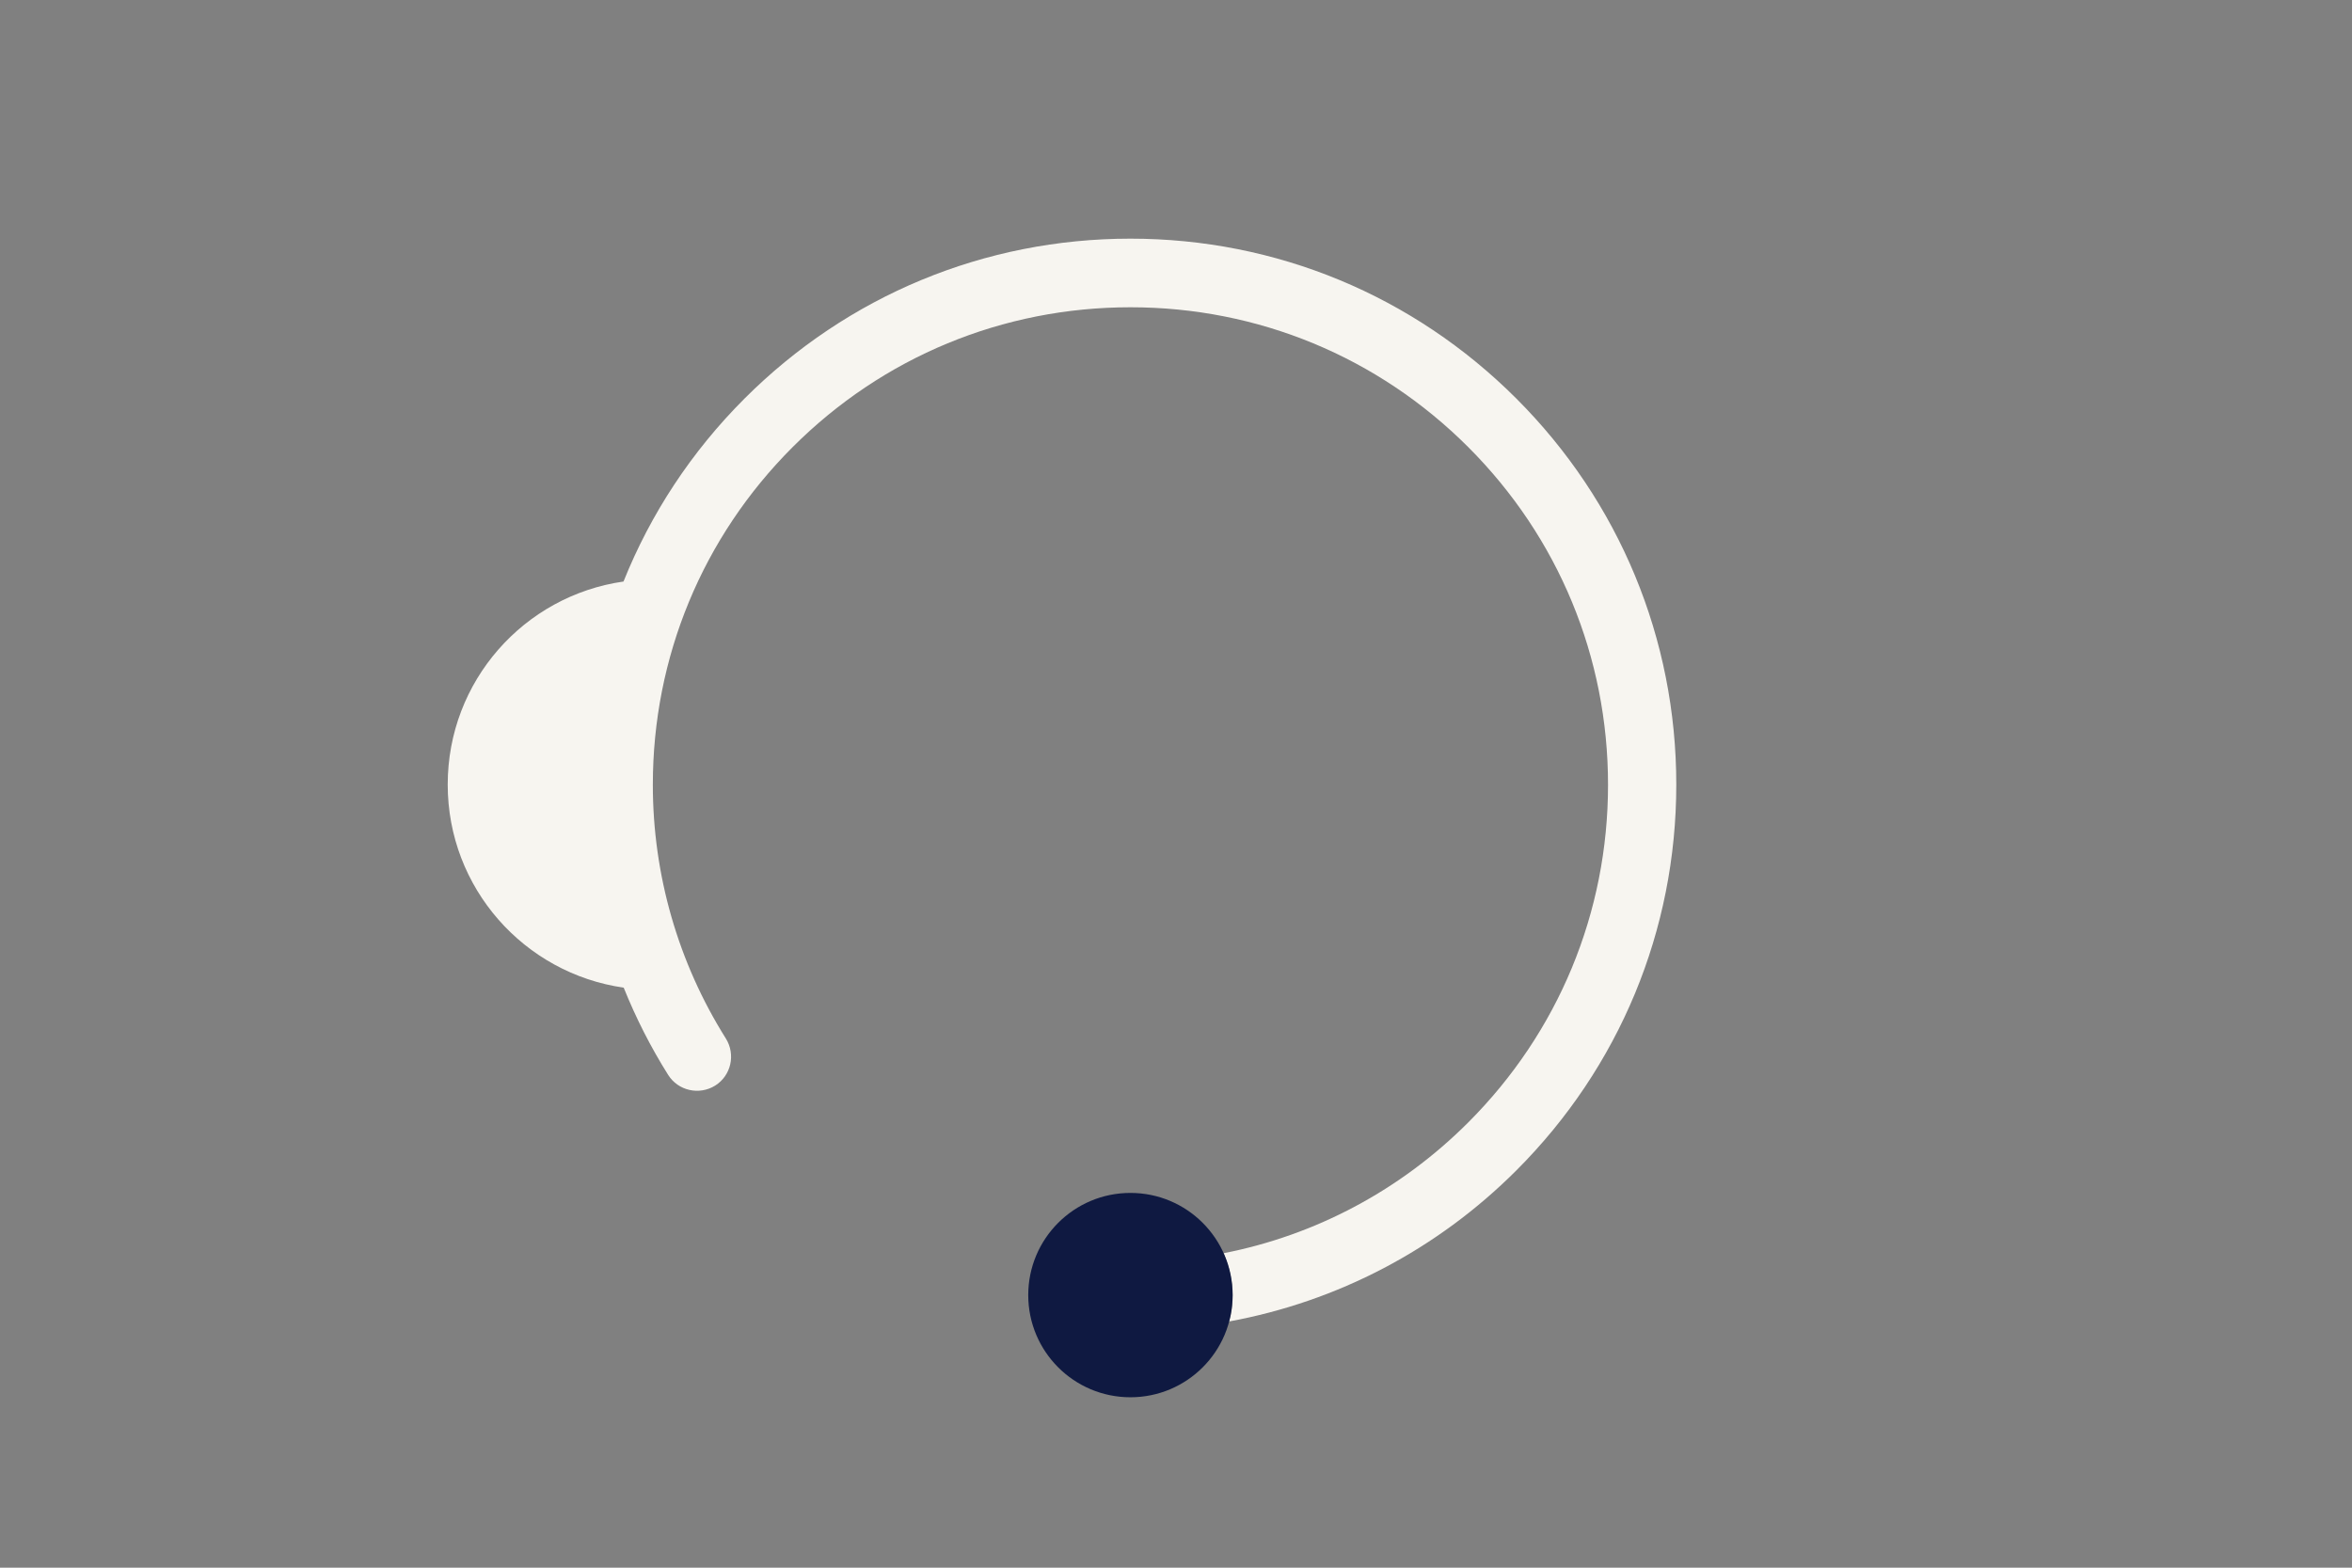 <?xml version="1.0" encoding="utf-8"?>
<!-- Generator: Adobe Illustrator 22.0.0, SVG Export Plug-In . SVG Version: 6.00 Build 0)  -->
<!DOCTYPE svg PUBLIC "-//W3C//DTD SVG 1.1//EN" "http://www.w3.org/Graphics/SVG/1.1/DTD/svg11.dtd">
<svg version="1.1" id="Laag_1" xmlns="http://www.w3.org/2000/svg" xmlns:xlink="http://www.w3.org/1999/xlink" x="0px" y="0px"
	 width="1275px" height="850px" viewBox="0 0 1275 850" style="enable-background:new 0 0 1275 850;" xml:space="preserve">
<rect x="0" y="0" width="1275" height="850" fill="#808080" stroke="none"/>
<style type="text/css">
	.st0{fill:#F7F5F0;}
	.st1{fill:#0F1941;}
	.st2{fill:none;}
</style>
<path class="st0" d="M822,216.1c-55.9-55.9-130.2-86.7-209.2-86.7c-79,0-153.3,30.8-209.2,86.7c-28.8,28.8-50.9,62.5-65.6,99.2
	c-53.9,7.7-95.3,54-95.3,110.1c0,56.1,41.5,102.4,95.4,110.1c6.6,16.4,14.6,32.2,24.1,47.3c5.4,8.6,16.8,11.2,25.5,5.8
	c8.6-5.4,11.2-16.8,5.8-25.5c-25.9-41.2-39.6-88.8-39.6-137.6v0c0-69.2,26.9-134.2,75.8-183.1c48.9-48.9,113.9-75.8,183.1-75.8
	s134.2,26.9,183.1,75.8c48.9,48.9,75.8,113.9,75.8,183.1s-26.9,134.2-75.8,183.1c-36.8,36.8-82.7,61.1-132.6,70.9
	c3.1,7,4.9,14.7,4.9,22.8c0,4.9-0.6,9.7-1.9,14.2C725,705.7,779,677.6,822,634.6c55.9-55.9,86.7-130.2,86.7-209.2
	S877.9,272,822,216.1z"/>
<circle class="st1" cx="612.8" cy="702.2" r="55.4"/>
<rect class="st2" width="1275" height="850"/>
</svg>
